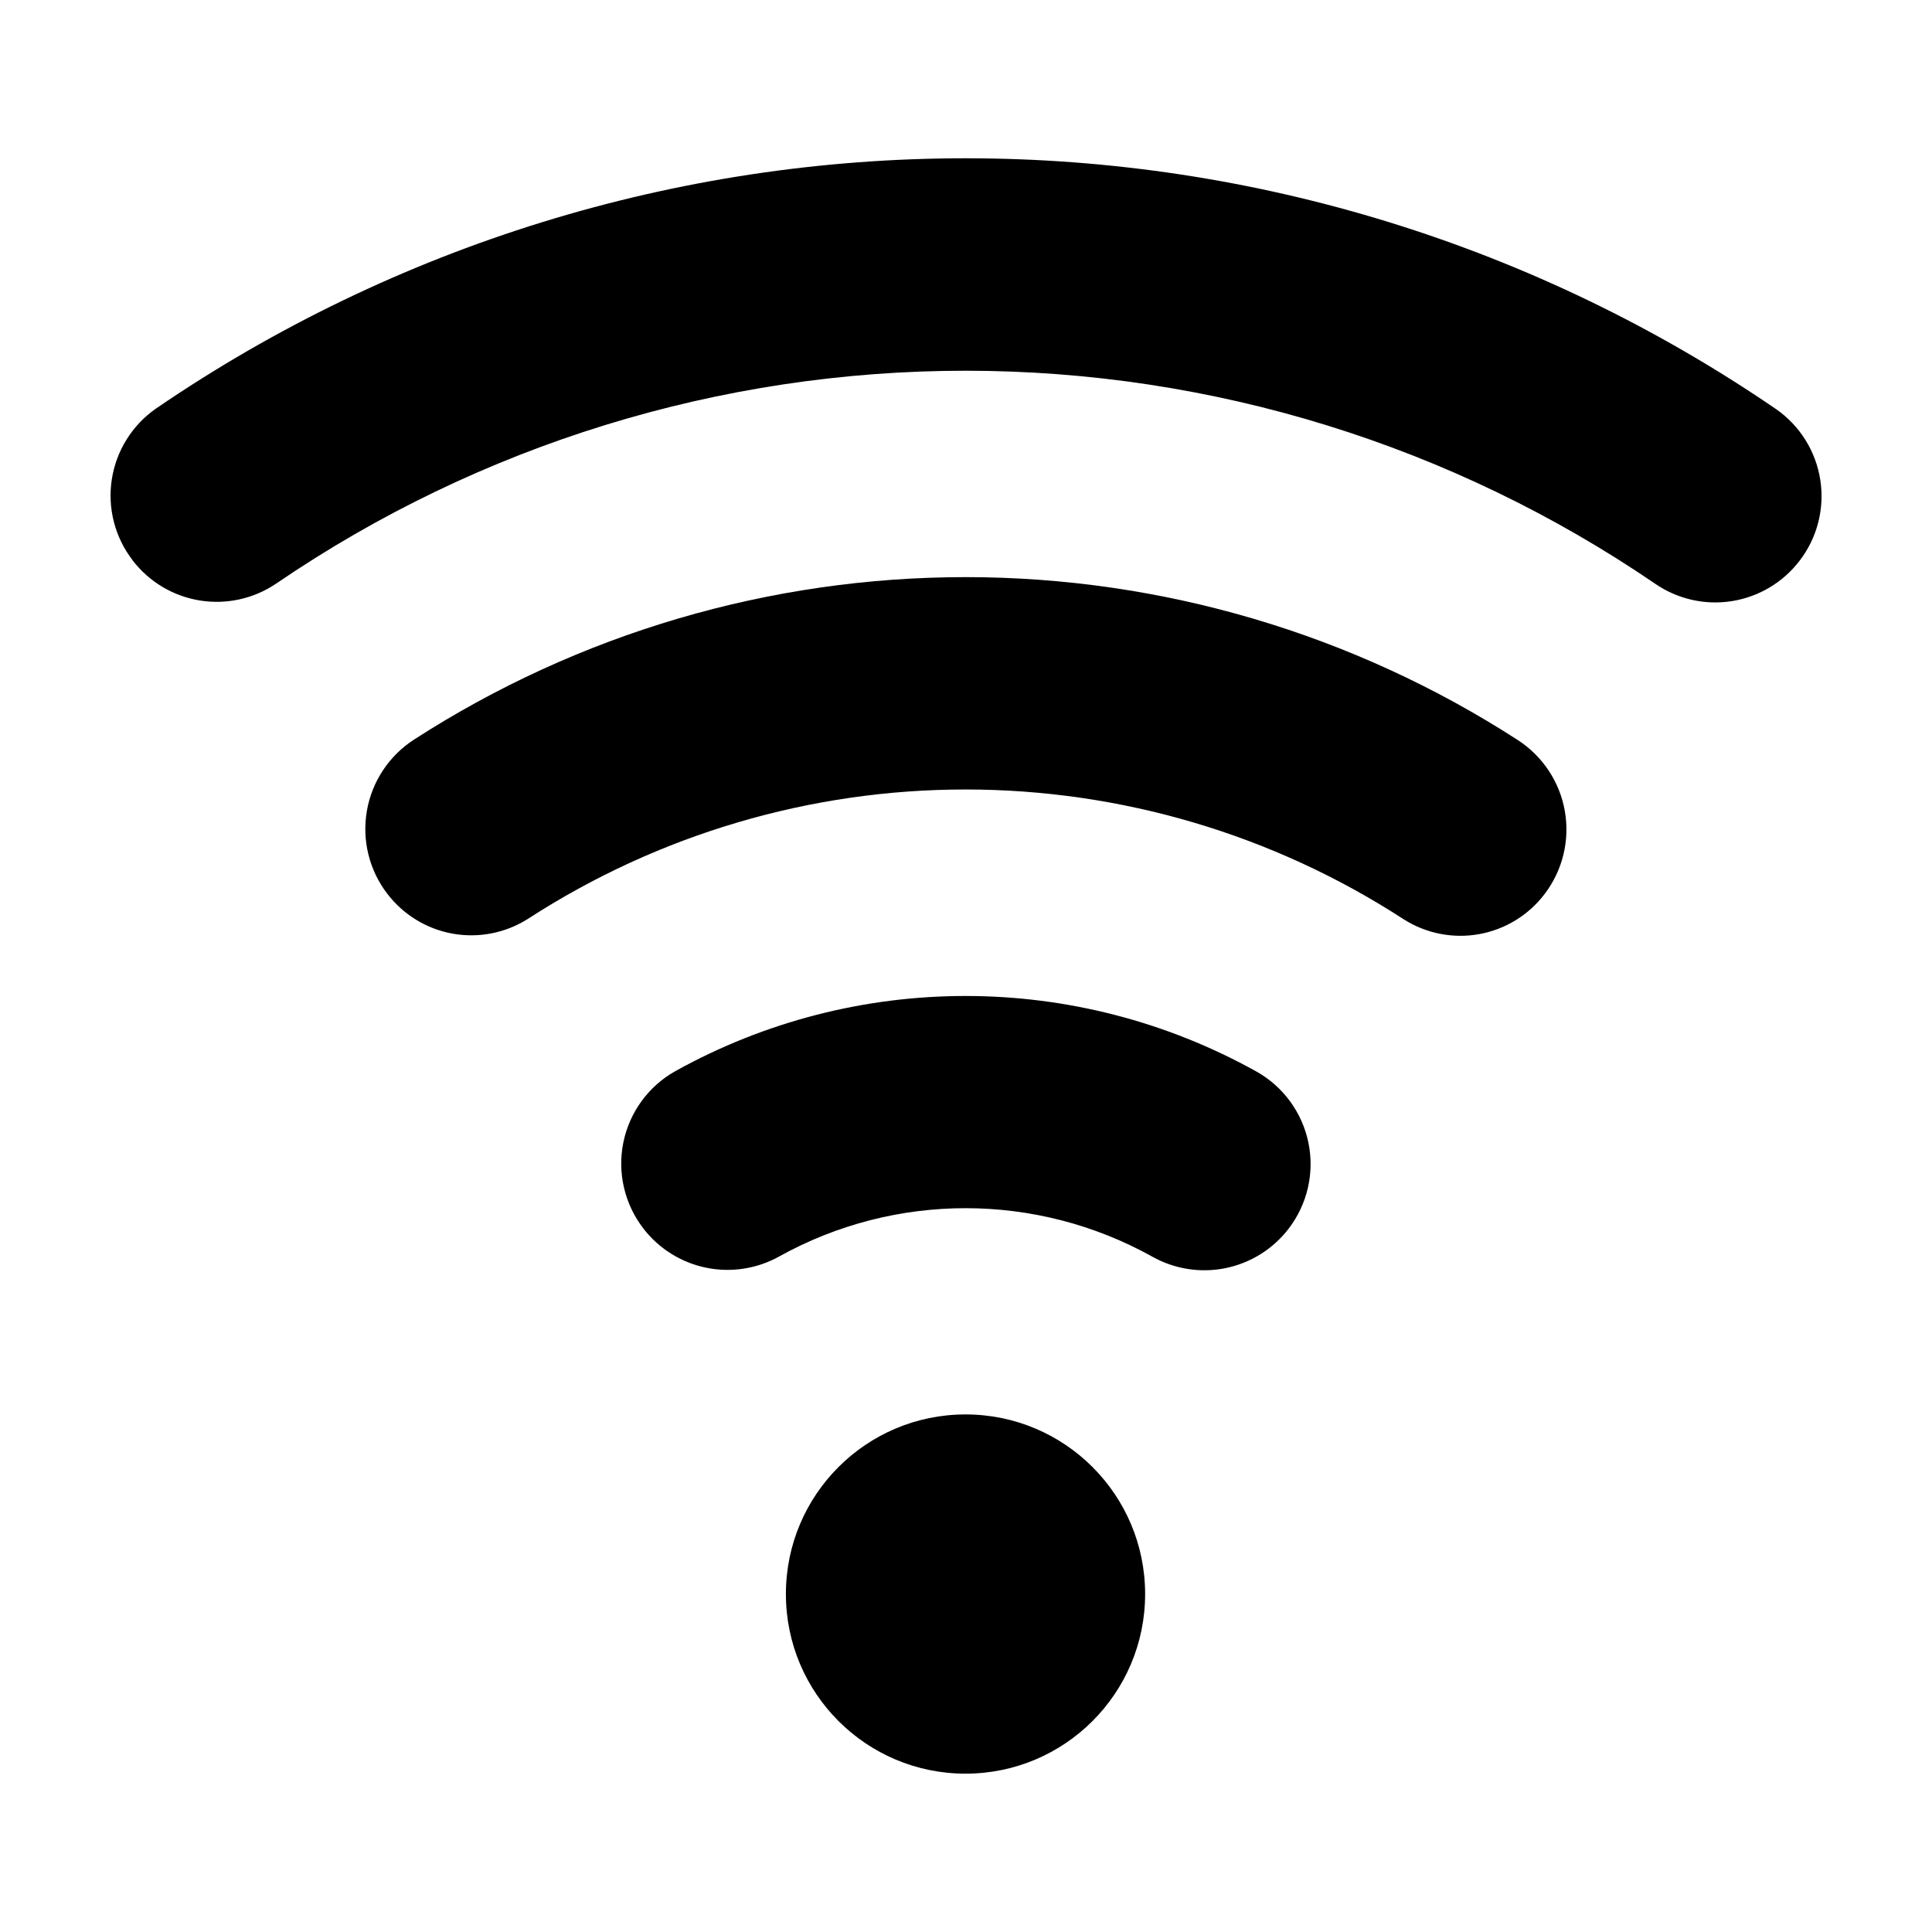 <?xml version="1.0" encoding="UTF-8"?>
<!-- Uploaded to: ICON Repo, www.svgrepo.com, Generator: ICON Repo Mixer Tools -->
<svg fill="#000000" width="800px" height="800px" version="1.1" viewBox="144 144 512 512" xmlns="http://www.w3.org/2000/svg">
 <g>
  <path d="m447.47 566.44c0 26.289-21.312 47.598-47.602 47.598-26.289 0-47.598-21.309-47.598-47.598s21.309-47.602 47.598-47.602c26.289 0 47.602 21.312 47.602 47.602"/>
  <path d="m179.11 292.46c4.371 5.719 10.77 9.539 17.875 10.68 7.106 1.137 14.379-0.492 20.316-4.559 53.855-36.727 117.53-56.355 182.71-56.332 65.184 0.027 128.84 19.711 182.67 56.48 5.938 4.07 13.215 5.707 20.324 4.57 7.113-1.137 13.516-4.957 17.891-10.68 4.691-6.09 6.68-13.84 5.5-21.438-1.176-7.598-5.418-14.383-11.734-18.77-63.211-43.27-138.02-66.434-214.61-66.465-76.602-0.031-151.43 23.074-214.67 66.293-6.32 4.383-10.566 11.168-11.75 18.77-1.18 7.602 0.805 15.355 5.5 21.449z"/>
  <path d="m246.59 380.79c4.254 5.609 10.465 9.406 17.395 10.645 6.93 1.234 14.074-0.188 20.004-3.981 34.547-22.363 74.824-34.254 115.98-34.234 41.156 0.023 81.422 11.953 115.95 34.352 5.934 3.801 13.078 5.227 20.016 3.992 6.934-1.23 13.152-5.035 17.41-10.648 4.766-6.254 6.707-14.215 5.356-21.965-1.355-7.746-5.883-14.578-12.492-18.844-43.57-28.152-94.336-43.141-146.21-43.164-51.875-0.023-102.66 14.918-146.25 43.035-6.621 4.262-11.156 11.098-12.516 18.852-1.355 7.758 0.59 15.727 5.367 21.984z"/>
  <path d="m314.46 469.52c4.121 5.367 10.035 9.07 16.66 10.434 6.629 1.367 13.523 0.297 19.43-3.008 30.742-17.047 68.105-17.016 98.82 0.082 5.906 3.316 12.809 4.394 19.445 3.035 6.633-1.363 12.555-5.066 16.68-10.441 4.961-6.453 6.883-14.742 5.266-22.719-1.617-7.981-6.613-14.867-13.695-18.879-47.898-26.723-106.21-26.773-154.15-0.133-7.094 4.008-12.098 10.895-13.723 18.879-1.621 7.981 0.301 16.277 5.266 22.734z"/>
 </g>
</svg>